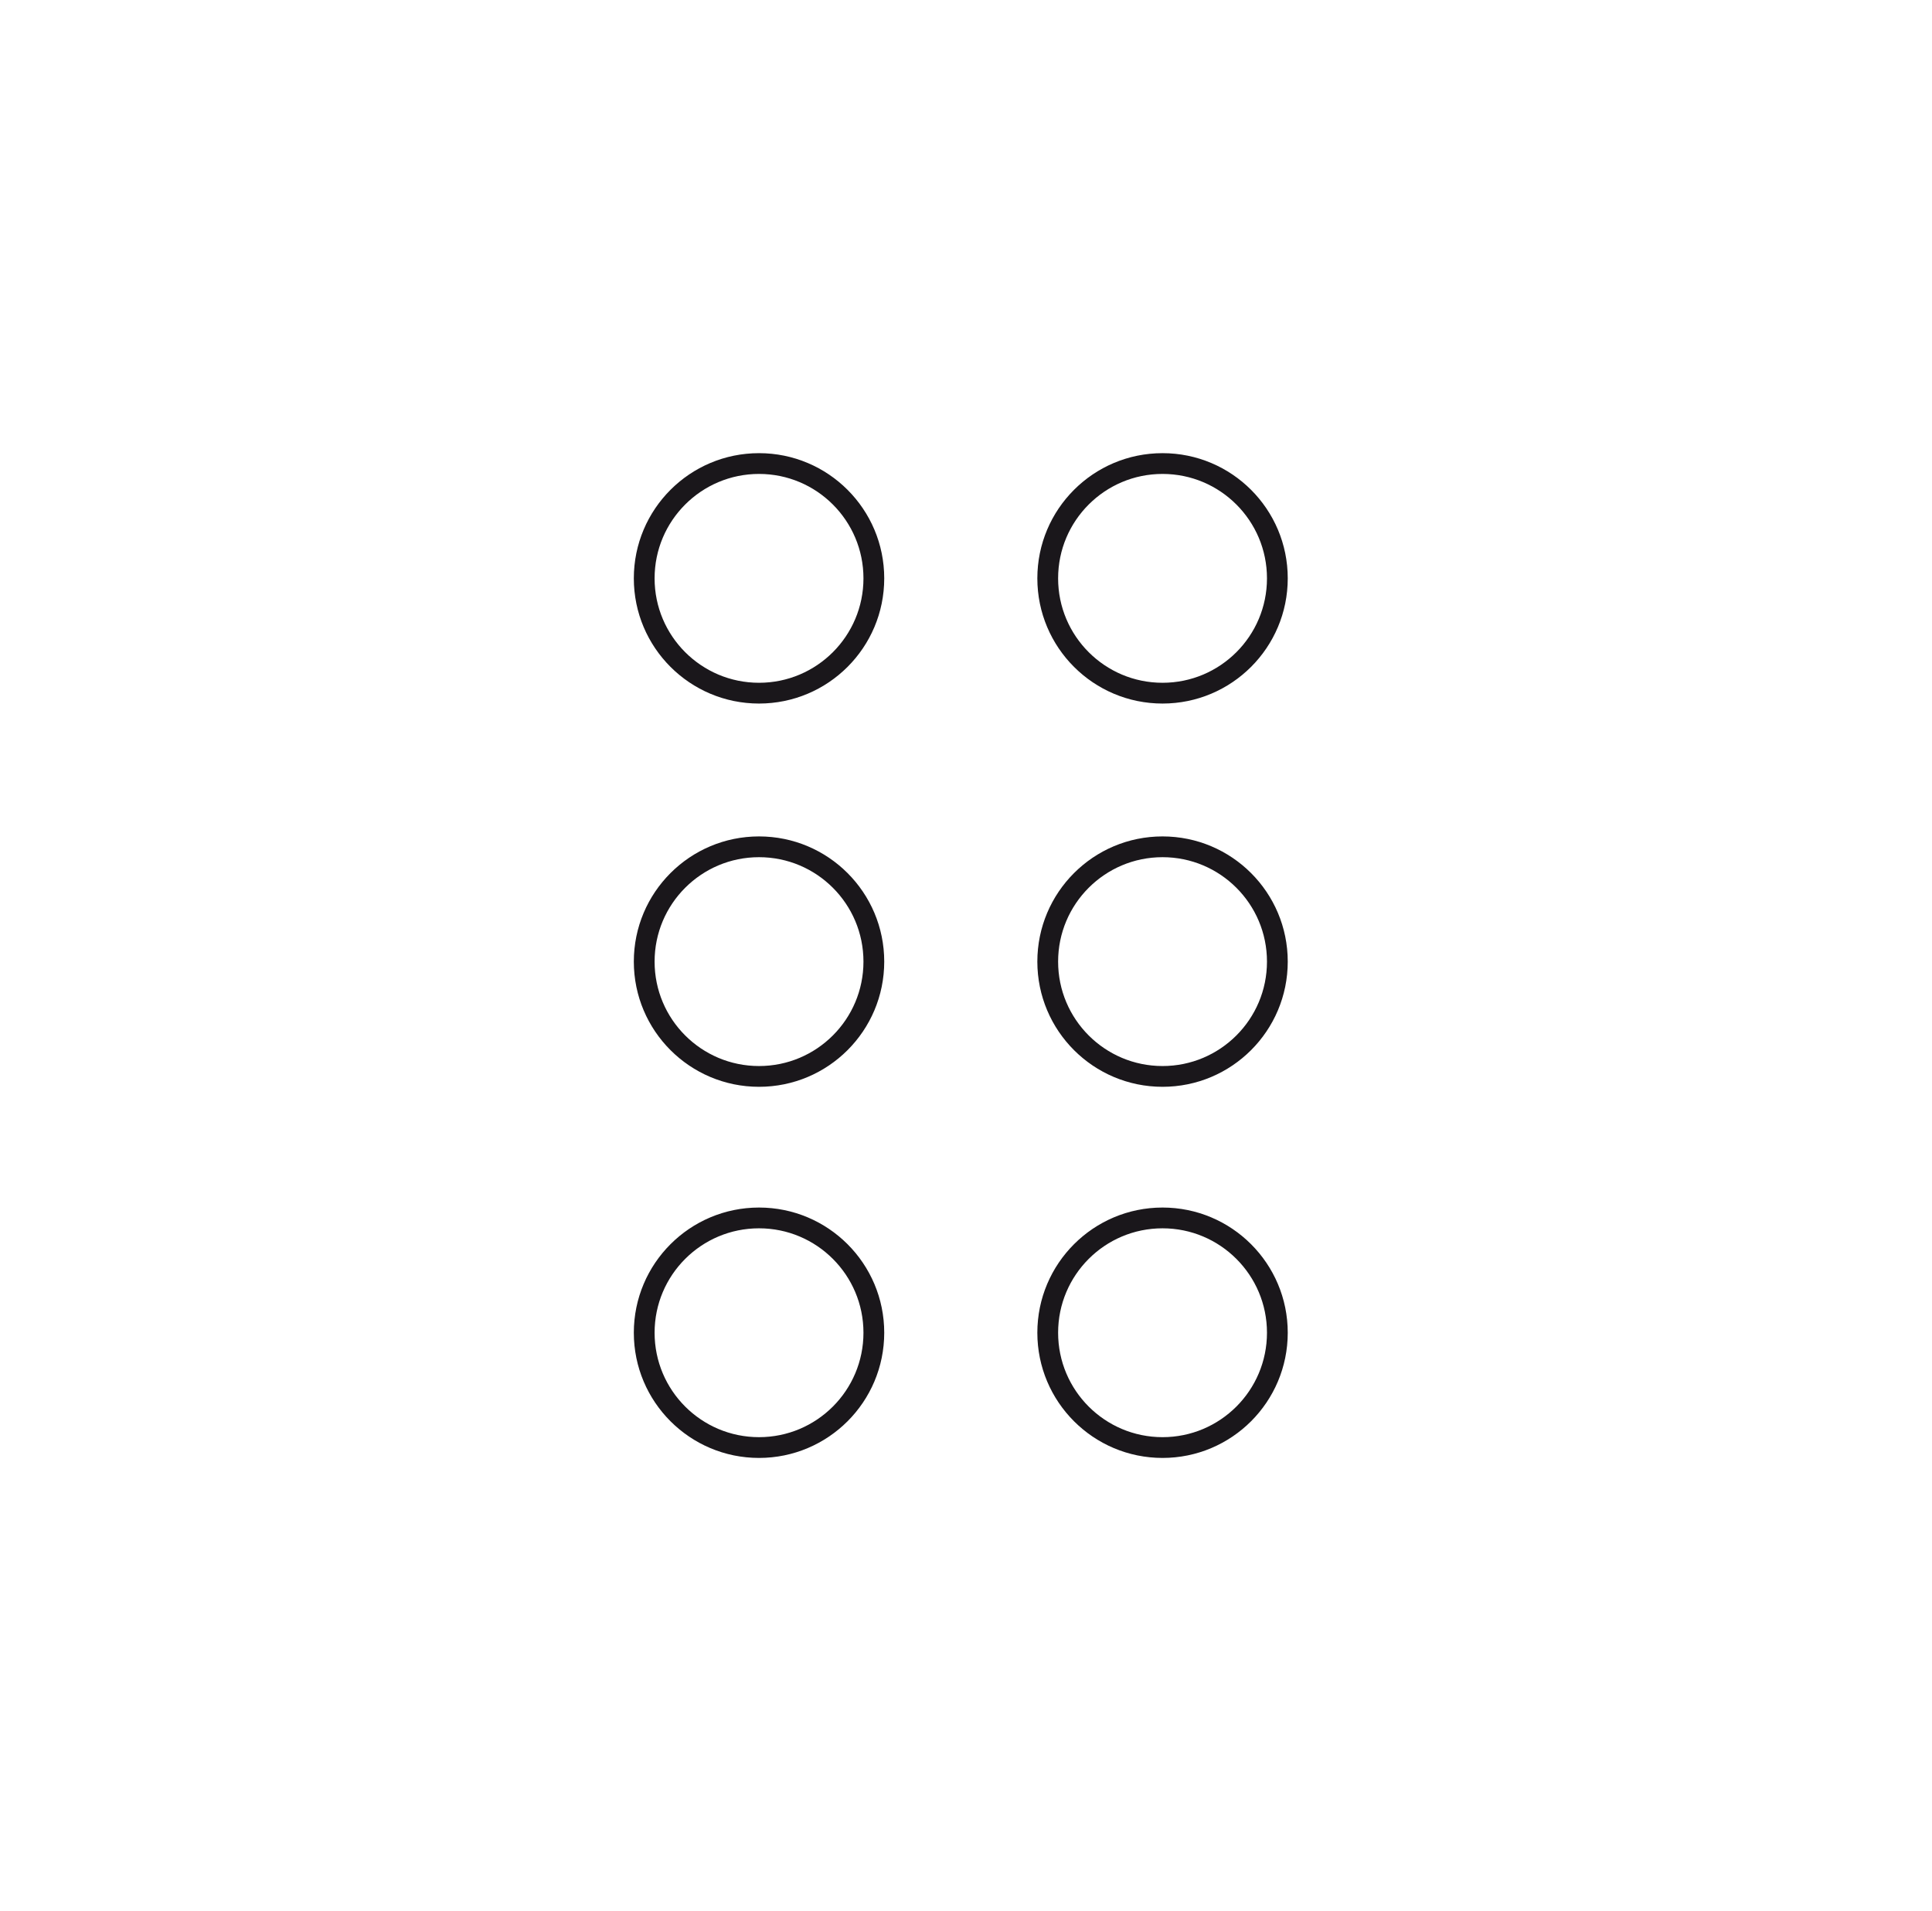 <svg width="93" height="92" viewBox="0 0 93 92" fill="none" xmlns="http://www.w3.org/2000/svg">
    <circle cx="36.537" cy="27.842" r="5.527" stroke="#1A171B"/>
    <circle cx="36.537" cy="46.292" r="5.527" stroke="#1A171B"/>
    <circle cx="36.537" cy="64.158" r="5.527" stroke="#1A171B"/>
    <circle cx="55.961" cy="27.842" r="5.527" stroke="#1A171B"/>
    <circle cx="55.961" cy="46.292" r="5.527" stroke="#1A171B"/>
    <circle cx="55.961" cy="64.158" r="5.527" stroke="#1A171B"/>
</svg>
